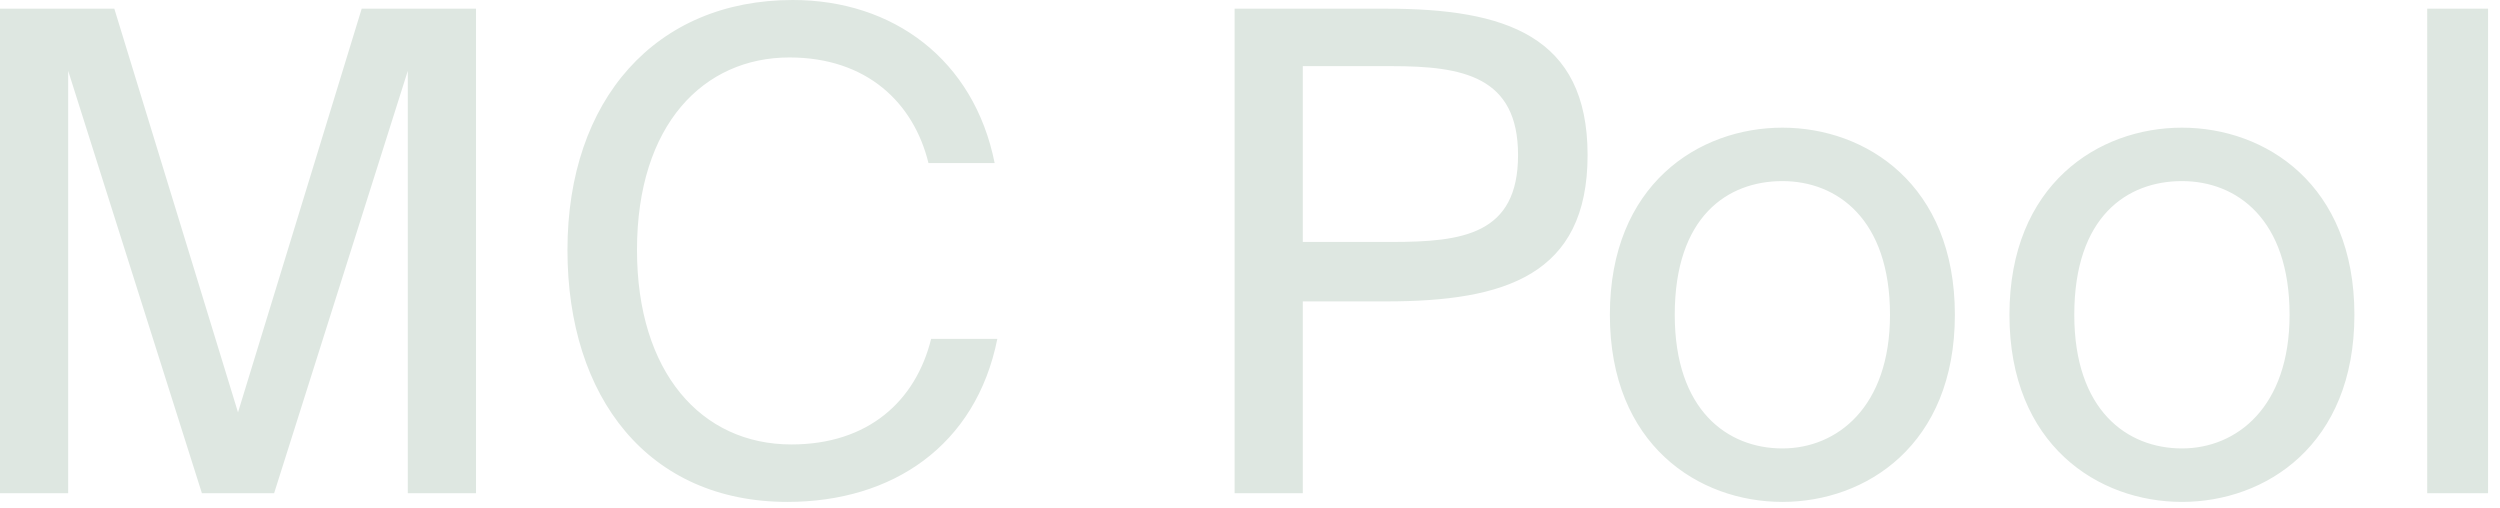<?xml version="1.0" encoding="utf-8"?>
<svg xmlns="http://www.w3.org/2000/svg" fill="none" height="100%" overflow="visible" preserveAspectRatio="none" style="display: block;" viewBox="0 0 59 12" width="100%">
<path d="M4.765 11.64H6.469L9.624 1.672V11.64H11.234V0.205H8.536L5.617 9.732L2.698 0.205H0V11.64H1.609V1.672L4.765 11.64ZM23.537 7.997H21.975C21.612 9.463 20.492 10.489 18.677 10.489C16.547 10.489 15.033 8.785 15.033 5.899C15.033 2.934 16.611 1.356 18.63 1.356C20.46 1.356 21.565 2.429 21.912 3.849H23.474C22.985 1.404 21.076 0 18.709 0C15.475 0 13.392 2.35 13.392 5.899C13.392 9.385 15.301 11.845 18.583 11.845C21.06 11.845 23.032 10.52 23.537 7.997ZM32.718 0.205H29.137V11.64H30.746V7.113H32.718C35.511 7.113 37.467 6.498 37.467 3.659C37.467 0.836 35.511 0.205 32.718 0.205ZM30.746 1.561H32.844C34.517 1.561 35.826 1.798 35.826 3.659C35.826 5.536 34.517 5.71 32.844 5.71H30.746V1.561ZM46.135 7.429C46.135 4.353 44.036 3.013 42.064 3.013C40.092 3.013 37.993 4.353 37.993 7.429C37.993 10.505 40.092 11.845 42.064 11.845C44.036 11.845 46.135 10.505 46.135 7.429ZM42.064 10.583C40.77 10.583 39.524 9.684 39.524 7.429C39.524 5.11 40.77 4.274 42.064 4.274C43.358 4.274 44.604 5.173 44.604 7.429C44.604 9.605 43.358 10.583 42.064 10.583ZM55.564 7.429C55.564 4.353 53.466 3.013 51.494 3.013C49.522 3.013 47.423 4.353 47.423 7.429C47.423 10.505 49.522 11.845 51.494 11.845C53.466 11.845 55.564 10.505 55.564 7.429ZM51.494 10.583C50.2 10.583 48.953 9.684 48.953 7.429C48.953 5.11 50.2 4.274 51.494 4.274C52.788 4.274 54.034 5.173 54.034 7.429C54.034 9.605 52.788 10.583 51.494 10.583ZM58.718 11.64V0.205H57.282V11.64H58.718Z" fill="#DEE7E1" id="Vector"/>
</svg>